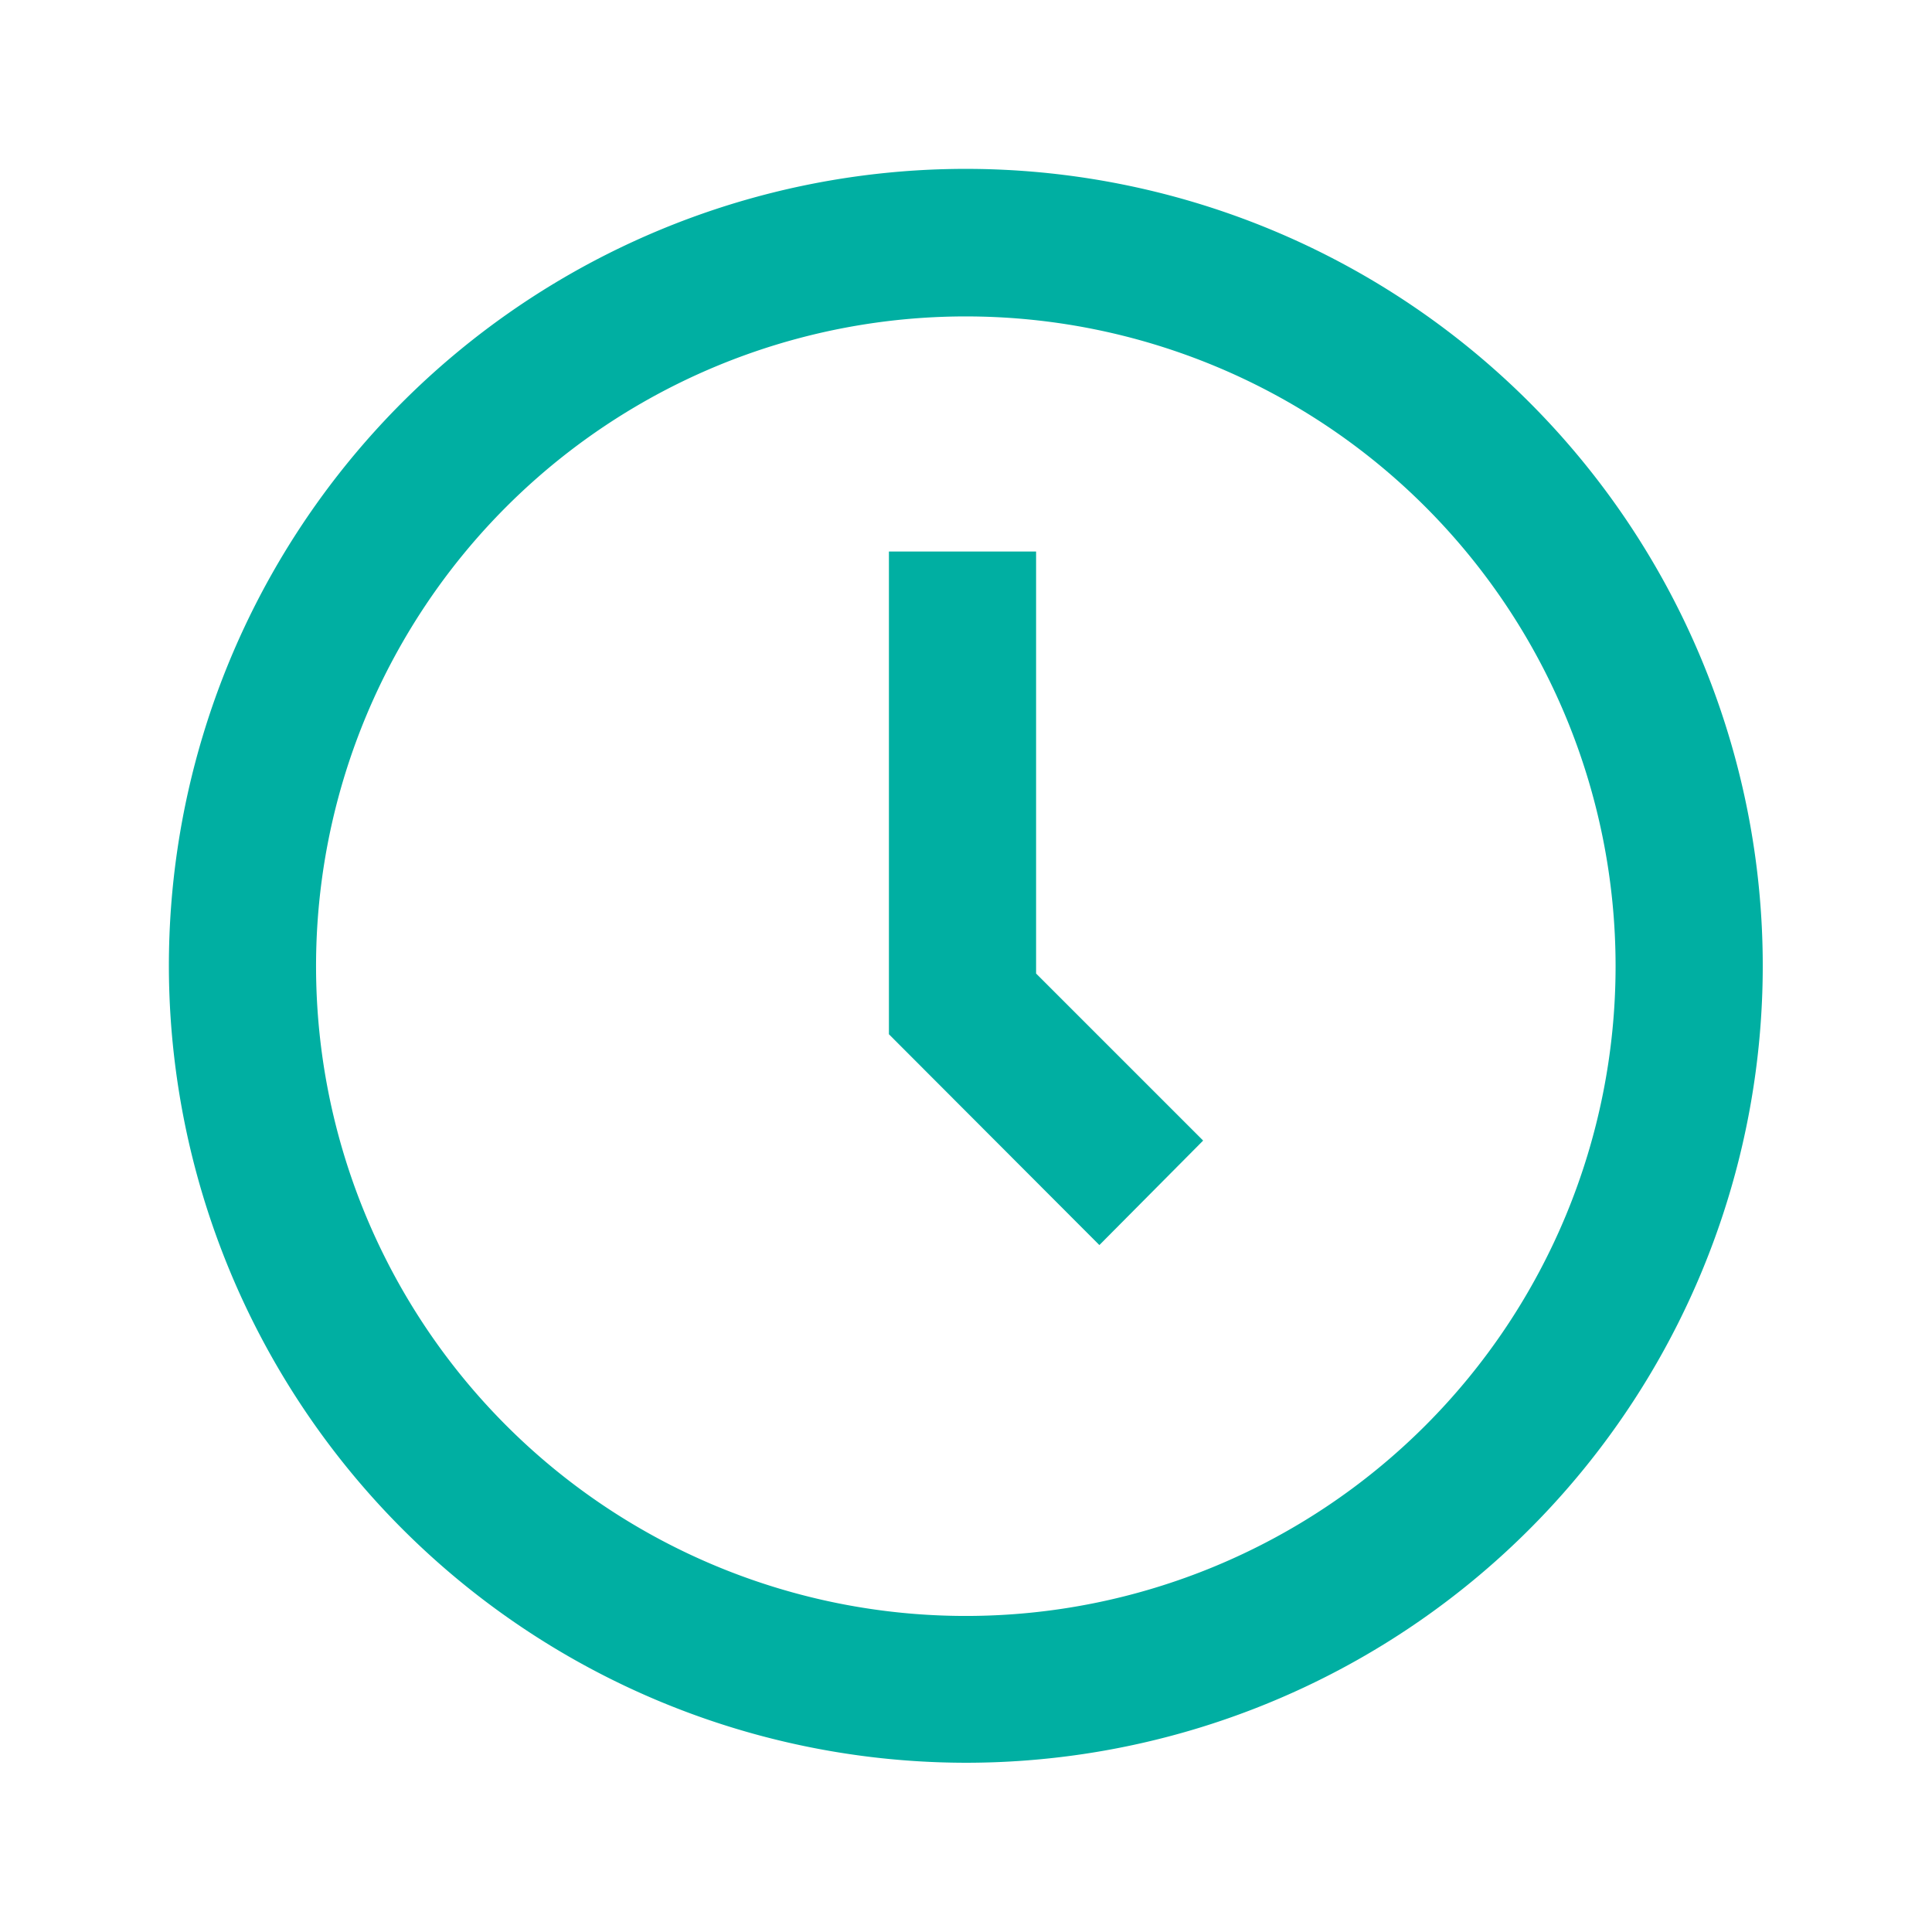 <?xml version="1.0" encoding="UTF-8"?> <svg xmlns="http://www.w3.org/2000/svg" id="Warstwa_1" data-name="Warstwa 1" viewBox="0 0 52.51 52.51"><defs><style>.cls-1{fill:#00afa2;}</style></defs><title>Obszar roboczy 1 kopia 2dół strony</title><path class="cls-1" d="M26.25,47.91A21.66,21.66,0,1,0,4.59,26.25v0A21.68,21.68,0,0,0,26.25,47.91Zm0-39.31A17.66,17.66,0,1,1,8.59,26.28,17.66,17.66,0,0,1,26.25,8.6Z"></path><polygon class="cls-1" points="32.7 31 28.16 26.46 28.16 14.99 24.16 14.99 24.16 28.11 29.88 33.84 32.7 31"></polygon></svg> 